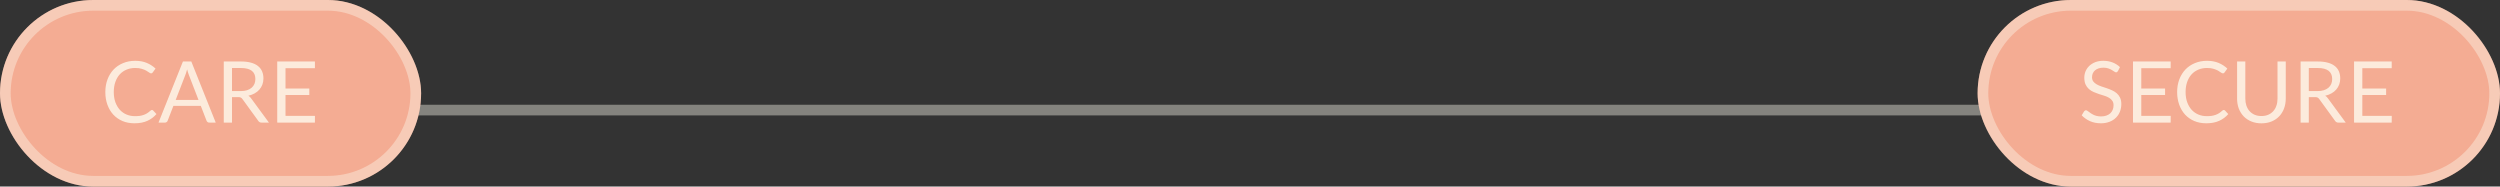 <svg width="469" height="35" viewBox="0 0 469 35" fill="none" xmlns="http://www.w3.org/2000/svg">
<rect x="0" y="0" width="469" height="35" fill="#333333" stroke="none"/>
<path d="M423 20.652H41" stroke="#FDFBEE" stroke-opacity="0.4" stroke-width="2"/>
<rect x="371" width="98" height="35" rx="17.5" fill="#F4AC93"/>
<rect x="372" y="1" width="96" height="33" rx="16.5" stroke="#FDFBEE" stroke-opacity="0.4" stroke-width="2"/>
<path d="M397.328 13.328C397.28 13.408 397.227 13.469 397.168 13.512C397.115 13.549 397.048 13.568 396.968 13.568C396.877 13.568 396.771 13.523 396.648 13.432C396.525 13.341 396.371 13.243 396.184 13.136C396.003 13.024 395.781 12.923 395.52 12.832C395.264 12.741 394.952 12.696 394.584 12.696C394.237 12.696 393.931 12.744 393.664 12.84C393.403 12.931 393.181 13.056 393 13.216C392.824 13.376 392.691 13.565 392.6 13.784C392.509 13.997 392.464 14.229 392.464 14.48C392.464 14.8 392.541 15.067 392.696 15.28C392.856 15.488 393.064 15.667 393.32 15.816C393.581 15.965 393.875 16.096 394.2 16.208C394.531 16.315 394.867 16.427 395.208 16.544C395.555 16.661 395.891 16.795 396.216 16.944C396.547 17.088 396.84 17.272 397.096 17.496C397.357 17.72 397.565 17.995 397.72 18.32C397.88 18.645 397.96 19.045 397.96 19.52C397.96 20.021 397.875 20.493 397.704 20.936C397.533 21.373 397.283 21.755 396.952 22.08C396.627 22.405 396.224 22.661 395.744 22.848C395.269 23.035 394.728 23.128 394.12 23.128C393.373 23.128 392.696 22.995 392.088 22.728C391.48 22.456 390.96 22.091 390.528 21.632L390.976 20.896C391.019 20.837 391.069 20.789 391.128 20.752C391.192 20.709 391.261 20.688 391.336 20.688C391.405 20.688 391.483 20.717 391.568 20.776C391.659 20.829 391.76 20.899 391.872 20.984C391.984 21.069 392.112 21.163 392.256 21.264C392.4 21.365 392.563 21.459 392.744 21.544C392.931 21.629 393.141 21.701 393.376 21.76C393.611 21.813 393.875 21.84 394.168 21.84C394.536 21.84 394.864 21.789 395.152 21.688C395.44 21.587 395.683 21.445 395.88 21.264C396.083 21.077 396.237 20.856 396.344 20.6C396.451 20.344 396.504 20.059 396.504 19.744C396.504 19.397 396.424 19.115 396.264 18.896C396.109 18.672 395.904 18.485 395.648 18.336C395.392 18.187 395.099 18.061 394.768 17.96C394.437 17.853 394.101 17.747 393.76 17.64C393.419 17.528 393.083 17.4 392.752 17.256C392.421 17.112 392.128 16.925 391.872 16.696C391.616 16.467 391.408 16.181 391.248 15.84C391.093 15.493 391.016 15.067 391.016 14.56C391.016 14.155 391.093 13.763 391.248 13.384C391.408 13.005 391.637 12.669 391.936 12.376C392.24 12.083 392.611 11.848 393.048 11.672C393.491 11.496 393.997 11.408 394.568 11.408C395.208 11.408 395.789 11.509 396.312 11.712C396.84 11.915 397.304 12.208 397.704 12.592L397.328 13.328ZM407.224 21.736L407.216 23H400.152V11.536H407.216V12.8H401.704V16.608H406.168V17.824H401.704V21.736H407.224ZM417.184 20.632C417.269 20.632 417.344 20.667 417.408 20.736L418.024 21.4C417.555 21.944 416.984 22.368 416.312 22.672C415.645 22.976 414.837 23.128 413.888 23.128C413.067 23.128 412.32 22.987 411.648 22.704C410.976 22.416 410.403 22.016 409.928 21.504C409.453 20.987 409.085 20.368 408.824 19.648C408.563 18.928 408.432 18.136 408.432 17.272C408.432 16.408 408.568 15.616 408.84 14.896C409.112 14.176 409.493 13.557 409.984 13.04C410.48 12.523 411.072 12.123 411.76 11.84C412.448 11.552 413.208 11.408 414.04 11.408C414.856 11.408 415.576 11.539 416.2 11.8C416.824 12.061 417.373 12.416 417.848 12.864L417.336 13.576C417.304 13.629 417.261 13.675 417.208 13.712C417.16 13.744 417.093 13.76 417.008 13.76C416.912 13.76 416.795 13.709 416.656 13.608C416.517 13.501 416.336 13.384 416.112 13.256C415.888 13.128 415.608 13.013 415.272 12.912C414.936 12.805 414.523 12.752 414.032 12.752C413.44 12.752 412.899 12.856 412.408 13.064C411.917 13.267 411.493 13.563 411.136 13.952C410.784 14.341 410.509 14.816 410.312 15.376C410.115 15.936 410.016 16.568 410.016 17.272C410.016 17.987 410.117 18.624 410.32 19.184C410.528 19.744 410.808 20.219 411.16 20.608C411.517 20.992 411.936 21.285 412.416 21.488C412.901 21.691 413.424 21.792 413.984 21.792C414.325 21.792 414.632 21.773 414.904 21.736C415.181 21.693 415.435 21.629 415.664 21.544C415.899 21.459 416.115 21.352 416.312 21.224C416.515 21.091 416.715 20.933 416.912 20.752C417.003 20.672 417.093 20.632 417.184 20.632ZM424.247 21.768C424.722 21.768 425.146 21.688 425.519 21.528C425.893 21.368 426.207 21.144 426.463 20.856C426.725 20.568 426.922 20.224 427.055 19.824C427.194 19.424 427.263 18.984 427.263 18.504V11.536H428.807V18.504C428.807 19.165 428.701 19.779 428.487 20.344C428.279 20.909 427.978 21.4 427.583 21.816C427.194 22.227 426.717 22.549 426.151 22.784C425.586 23.019 424.951 23.136 424.247 23.136C423.543 23.136 422.909 23.019 422.343 22.784C421.778 22.549 421.298 22.227 420.903 21.816C420.509 21.4 420.205 20.909 419.991 20.344C419.783 19.779 419.679 19.165 419.679 18.504V11.536H421.223V18.496C421.223 18.976 421.29 19.416 421.423 19.816C421.562 20.216 421.759 20.56 422.015 20.848C422.277 21.136 422.594 21.363 422.967 21.528C423.346 21.688 423.773 21.768 424.247 21.768ZM434.765 17.088C435.213 17.088 435.608 17.035 435.949 16.928C436.296 16.816 436.584 16.661 436.813 16.464C437.048 16.261 437.224 16.021 437.341 15.744C437.458 15.467 437.517 15.16 437.517 14.824C437.517 14.141 437.293 13.627 436.845 13.28C436.397 12.933 435.725 12.76 434.829 12.76H433.133V17.088H434.765ZM440.061 23H438.685C438.402 23 438.194 22.891 438.061 22.672L435.085 18.576C434.994 18.448 434.896 18.357 434.789 18.304C434.688 18.245 434.528 18.216 434.309 18.216H433.133V23H431.589V11.536H434.829C435.554 11.536 436.181 11.611 436.709 11.76C437.237 11.904 437.672 12.115 438.013 12.392C438.36 12.669 438.616 13.005 438.781 13.4C438.946 13.789 439.029 14.227 439.029 14.712C439.029 15.117 438.965 15.496 438.837 15.848C438.709 16.2 438.522 16.517 438.277 16.8C438.037 17.077 437.741 17.315 437.389 17.512C437.042 17.709 436.648 17.859 436.205 17.96C436.402 18.072 436.573 18.235 436.717 18.448L440.061 23ZM448.692 21.736L448.684 23H441.62V11.536H448.684V12.8H443.172V16.608H447.636V17.824H443.172V21.736H448.692Z" fill="#FDFBEE" fill-opacity="0.8"/>
<rect width="79" height="35" rx="17.5" fill="#F4AC93"/>
<rect x="1" y="1" width="77" height="33" rx="16.5" stroke="#FDFBEE" stroke-opacity="0.4" stroke-width="2"/>
<path d="M28.512 20.632C28.597 20.632 28.672 20.667 28.736 20.736L29.352 21.4C28.883 21.944 28.312 22.368 27.64 22.672C26.973 22.976 26.165 23.128 25.216 23.128C24.395 23.128 23.648 22.987 22.976 22.704C22.304 22.416 21.731 22.016 21.256 21.504C20.781 20.987 20.413 20.368 20.152 19.648C19.891 18.928 19.76 18.136 19.76 17.272C19.76 16.408 19.896 15.616 20.168 14.896C20.44 14.176 20.821 13.557 21.312 13.04C21.808 12.523 22.4 12.123 23.088 11.84C23.776 11.552 24.536 11.408 25.368 11.408C26.184 11.408 26.904 11.539 27.528 11.8C28.152 12.061 28.701 12.416 29.176 12.864L28.664 13.576C28.632 13.629 28.589 13.675 28.536 13.712C28.488 13.744 28.421 13.76 28.336 13.76C28.24 13.76 28.123 13.709 27.984 13.608C27.845 13.501 27.664 13.384 27.44 13.256C27.216 13.128 26.936 13.013 26.6 12.912C26.264 12.805 25.851 12.752 25.36 12.752C24.768 12.752 24.227 12.856 23.736 13.064C23.245 13.267 22.821 13.563 22.464 13.952C22.112 14.341 21.837 14.816 21.64 15.376C21.443 15.936 21.344 16.568 21.344 17.272C21.344 17.987 21.445 18.624 21.648 19.184C21.856 19.744 22.136 20.219 22.488 20.608C22.845 20.992 23.264 21.285 23.744 21.488C24.229 21.691 24.752 21.792 25.312 21.792C25.653 21.792 25.96 21.773 26.232 21.736C26.509 21.693 26.763 21.629 26.992 21.544C27.227 21.459 27.443 21.352 27.64 21.224C27.843 21.091 28.043 20.933 28.24 20.752C28.331 20.672 28.421 20.632 28.512 20.632ZM37.239 18.744L35.44 14.08C35.386 13.941 35.33 13.781 35.272 13.6C35.213 13.413 35.157 13.216 35.103 13.008C34.992 13.44 34.877 13.8 34.76 14.088L32.959 18.744H37.239ZM40.471 23H39.272C39.133 23 39.021 22.965 38.935 22.896C38.85 22.827 38.786 22.739 38.743 22.632L37.672 19.864H32.528L31.456 22.632C31.424 22.728 31.362 22.813 31.271 22.888C31.181 22.963 31.069 23 30.936 23H29.735L34.319 11.536H35.888L40.471 23ZM45.156 17.088C45.604 17.088 45.998 17.035 46.34 16.928C46.686 16.816 46.974 16.661 47.204 16.464C47.438 16.261 47.614 16.021 47.732 15.744C47.849 15.467 47.908 15.16 47.908 14.824C47.908 14.141 47.684 13.627 47.236 13.28C46.788 12.933 46.116 12.76 45.22 12.76H43.524V17.088H45.156ZM50.452 23H49.076C48.793 23 48.585 22.891 48.452 22.672L45.476 18.576C45.385 18.448 45.286 18.357 45.18 18.304C45.078 18.245 44.918 18.216 44.7 18.216H43.524V23H41.98V11.536H45.22C45.945 11.536 46.572 11.611 47.1 11.76C47.628 11.904 48.062 12.115 48.404 12.392C48.75 12.669 49.006 13.005 49.172 13.4C49.337 13.789 49.42 14.227 49.42 14.712C49.42 15.117 49.356 15.496 49.228 15.848C49.1 16.2 48.913 16.517 48.668 16.8C48.428 17.077 48.132 17.315 47.78 17.512C47.433 17.709 47.038 17.859 46.596 17.96C46.793 18.072 46.964 18.235 47.108 18.448L50.452 23ZM59.083 21.736L59.075 23H52.011V11.536H59.075V12.8H53.563V16.608H58.027V17.824H53.563V21.736H59.083Z" fill="#FDFBEE" fill-opacity="0.8"/>
</svg>
